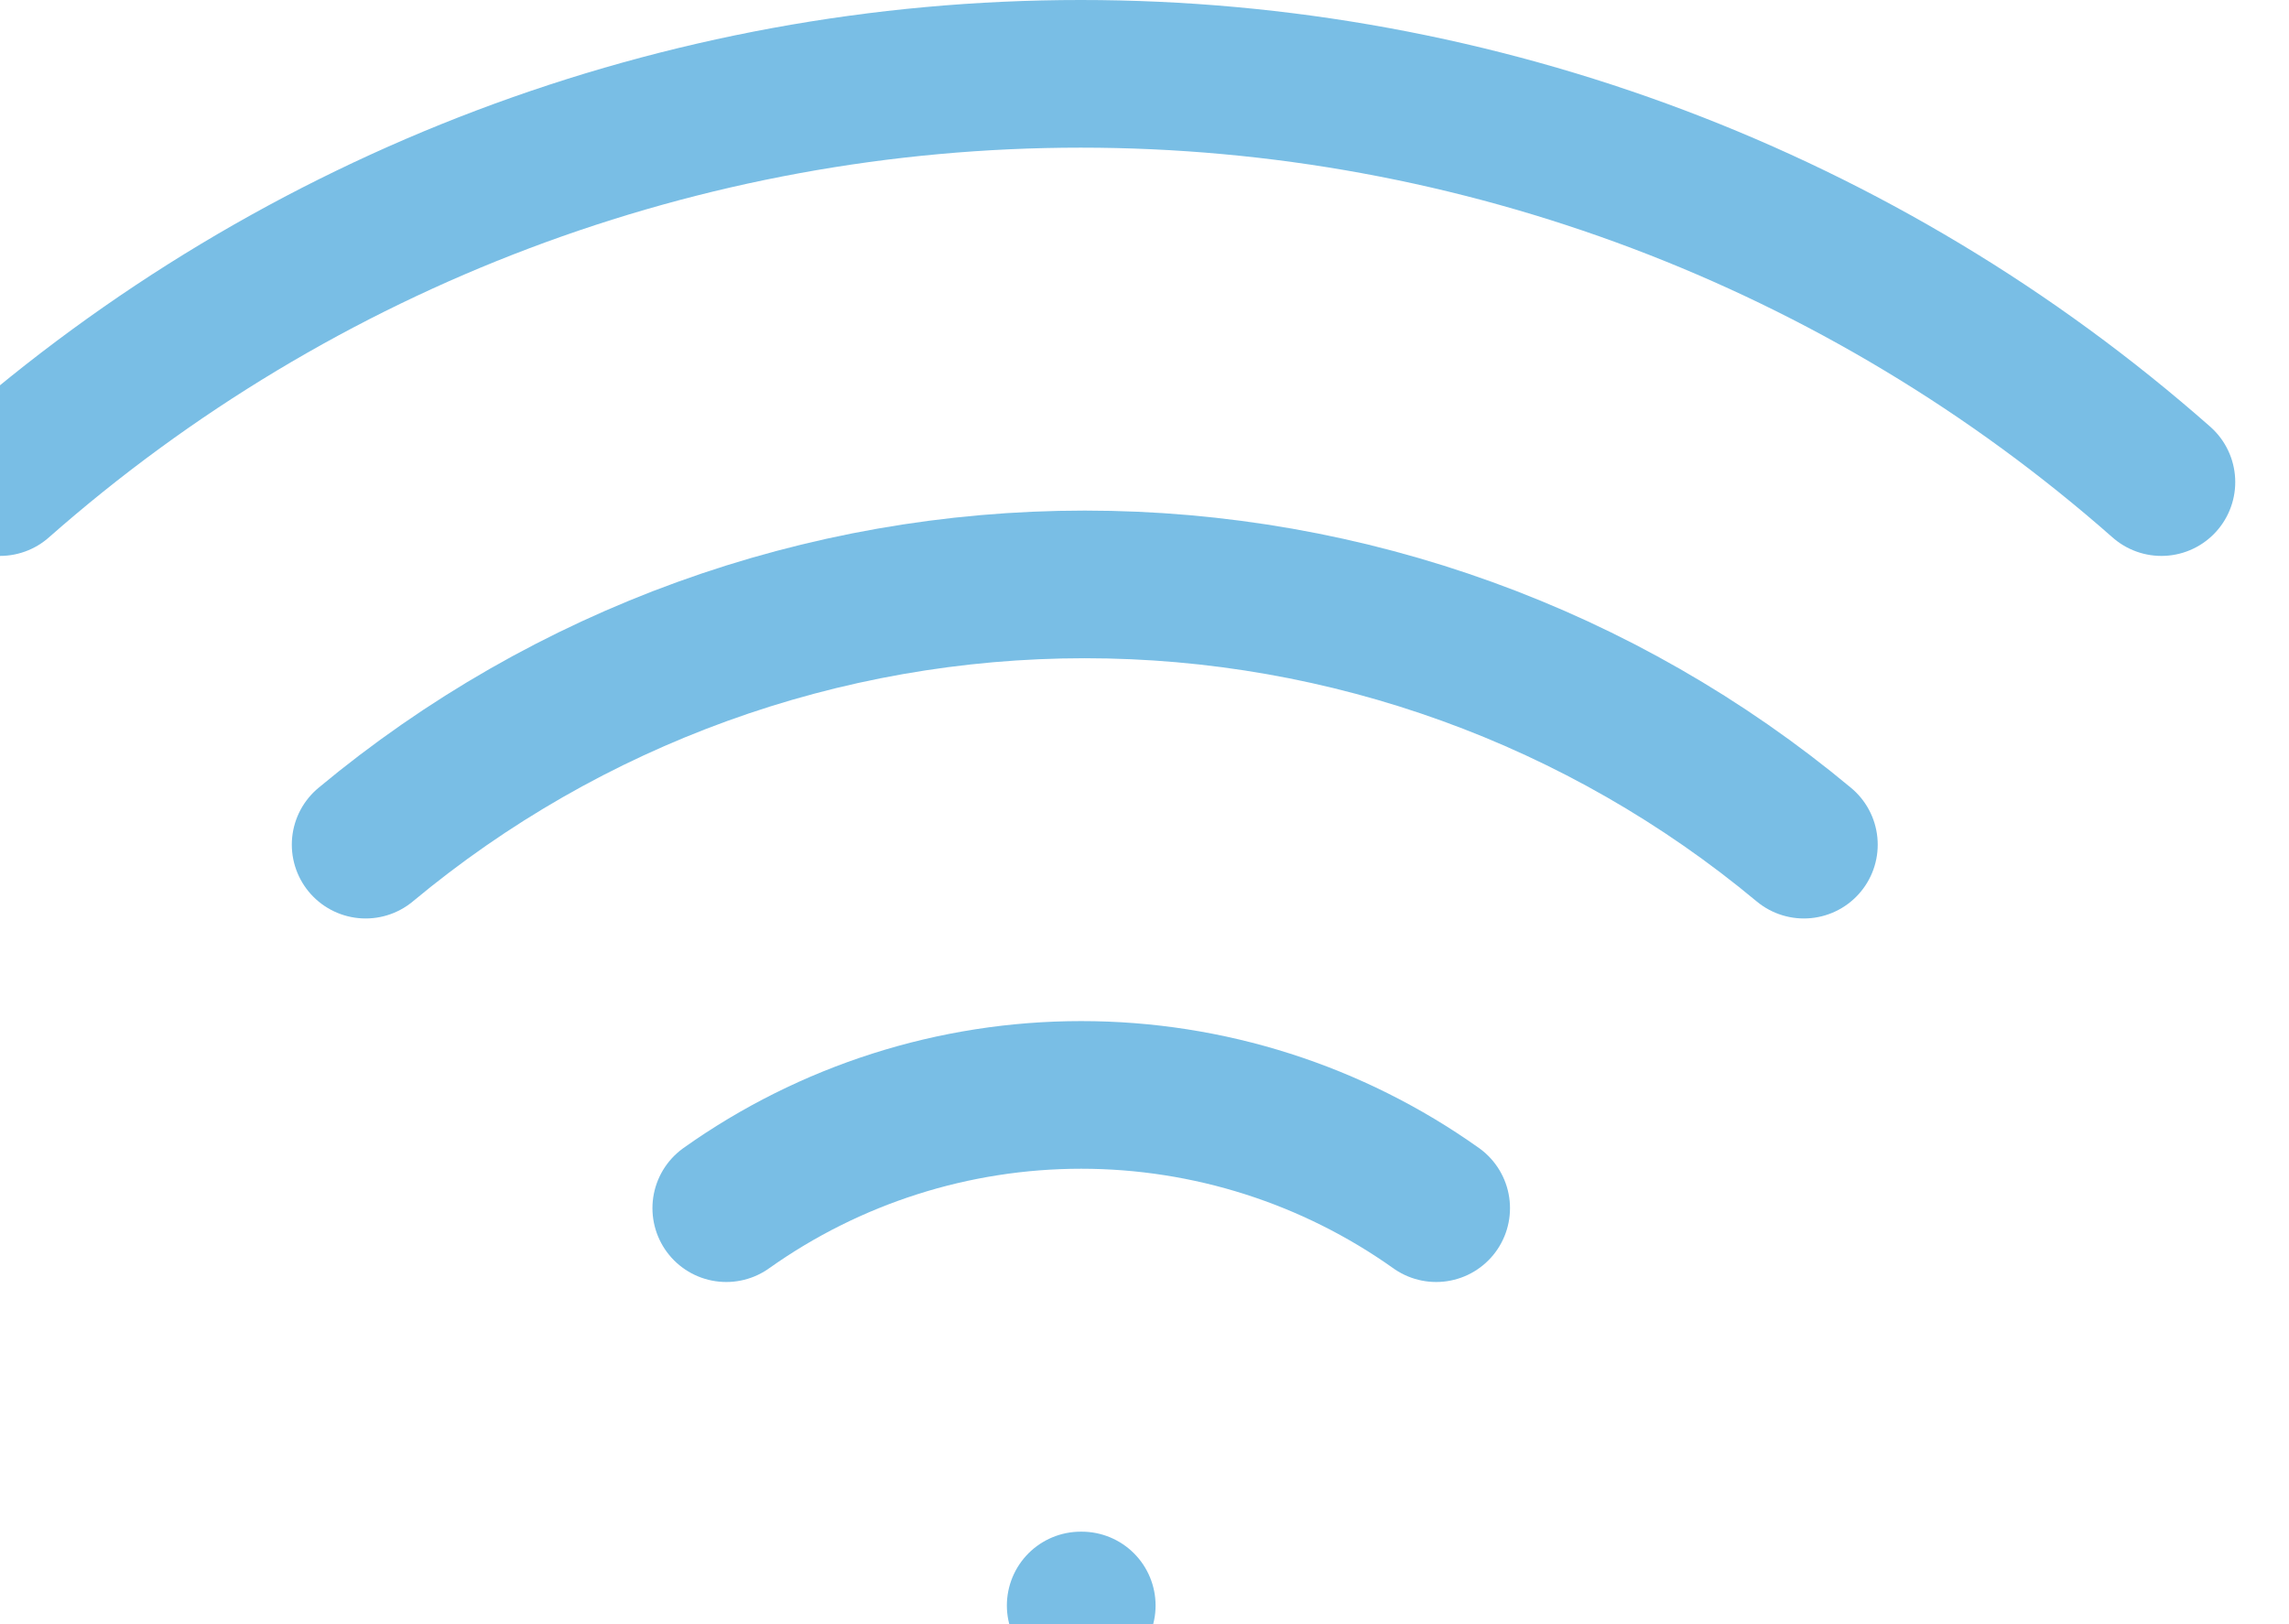 <svg width="31" height="22" viewBox="0 0 31 22" fill="none" xmlns="http://www.w3.org/2000/svg">
<path d="M4.952 11.441C7.687 9.163 11.133 7.916 14.691 7.916C18.25 7.916 21.696 9.163 24.43 11.441" stroke="#79BEE5" stroke-width="2" stroke-linecap="round" stroke-linejoin="round"/>
<path d="M0 6.53C4.043 2.966 9.247 1 14.636 1C20.025 1 25.229 2.966 29.272 6.53" stroke="#79BEE5" stroke-width="2" stroke-linecap="round" stroke-linejoin="round"/>
<path d="M9.836 16.365C11.24 15.367 12.92 14.831 14.643 14.831C16.366 14.831 18.046 15.367 19.45 16.365" stroke="#79BEE5" stroke-width="2" stroke-linecap="round" stroke-linejoin="round"/>
<path d="M14.636 21.747H14.65" stroke="#79BEE5" stroke-width="2" stroke-linecap="round" stroke-linejoin="round"/>
</svg>
